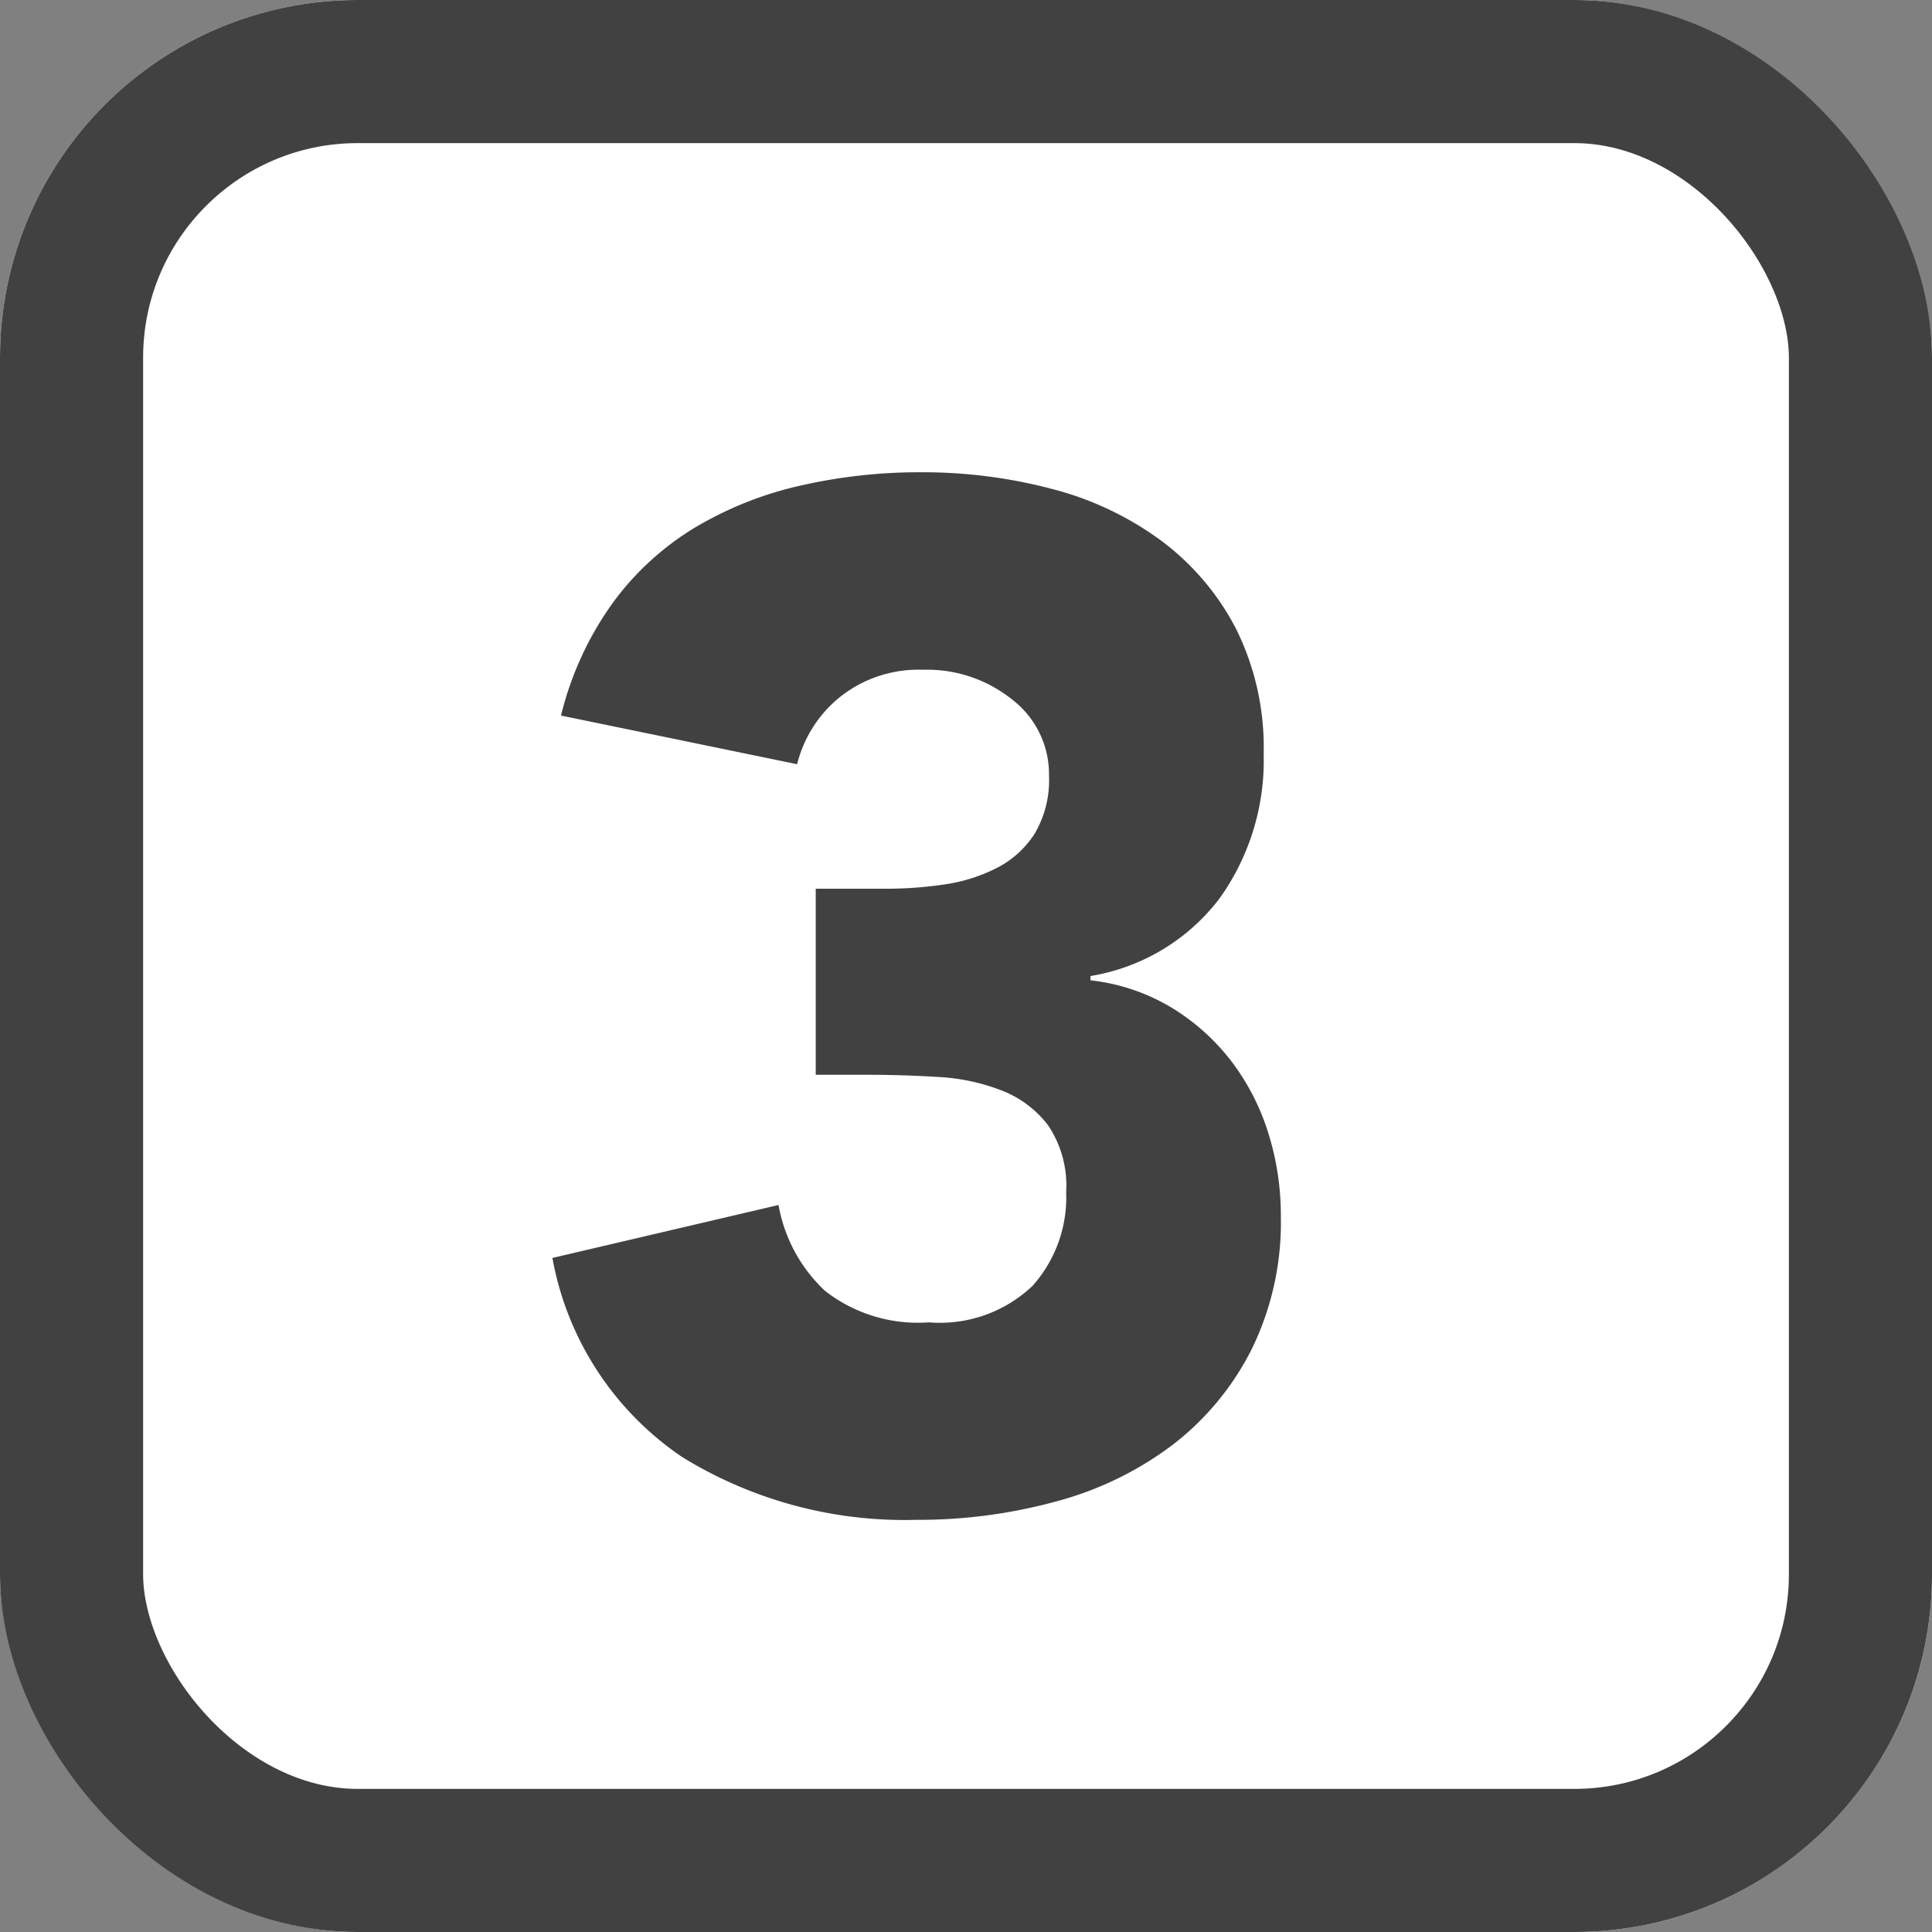 <svg xmlns="http://www.w3.org/2000/svg" width="27" height="27" viewBox="0 0 27 27"><rect x="0" y="0" width="27" height="27" fill="#808080" stroke="none"/><g id="Groupe_75" data-name="Groupe 75" transform="translate(-16 -1004)"><g id="Groupe_74" data-name="Groupe 74"><g id="Rectangle_32" data-name="Rectangle 32" transform="translate(16 1004)" fill="#fff" stroke="#414141" stroke-width="2"><rect width="27" height="27" rx="5" stroke="none"></rect><rect x="1" y="1" width="25" height="25" rx="4" fill="none"></rect></g></g><path id="Trac&#xE9;_127" data-name="Trac&#xE9; 127" d="M7.4,11.42h.98a5.521,5.521,0,0,0,.82-.06,2.34,2.34,0,0,0,.73-.23,1.362,1.362,0,0,0,.53-.48,1.473,1.473,0,0,0,.2-.81,1.316,1.316,0,0,0-.51-1.06A1.9,1.9,0,0,0,8.9,8.36a1.761,1.761,0,0,0-1.16.38,1.742,1.742,0,0,0-.6.94L3.84,9a4.544,4.544,0,0,1,.72-1.57A3.965,3.965,0,0,1,5.7,6.38a5.032,5.032,0,0,1,1.47-.59A7.468,7.468,0,0,1,8.88,5.6a7.052,7.052,0,0,1,1.81.23,4.442,4.442,0,0,1,1.53.72,3.6,3.6,0,0,1,1.05,1.23,3.727,3.727,0,0,1,.39,1.76,3.307,3.307,0,0,1-.62,2.02,2.841,2.841,0,0,1-1.8,1.08v.06a2.8,2.8,0,0,1,1.13.38,3.051,3.051,0,0,1,.83.74,3.243,3.243,0,0,1,.52,1A3.833,3.833,0,0,1,13.9,16a4.024,4.024,0,0,1-.41,1.86,3.889,3.889,0,0,1-1.1,1.33,4.709,4.709,0,0,1-1.62.79,7.285,7.285,0,0,1-1.97.26,5.92,5.92,0,0,1-3.27-.88,4.275,4.275,0,0,1-1.81-2.78l3.16-.74a2.155,2.155,0,0,0,.65,1.2,2.107,2.107,0,0,0,1.45.44,1.881,1.881,0,0,0,1.45-.51,1.857,1.857,0,0,0,.47-1.31,1.513,1.513,0,0,0-.25-.93,1.494,1.494,0,0,0-.65-.49,2.876,2.876,0,0,0-.9-.19q-.5-.03-1-.03H7.4Z" transform="translate(20 1005)" fill="#414141"></path></g></svg>